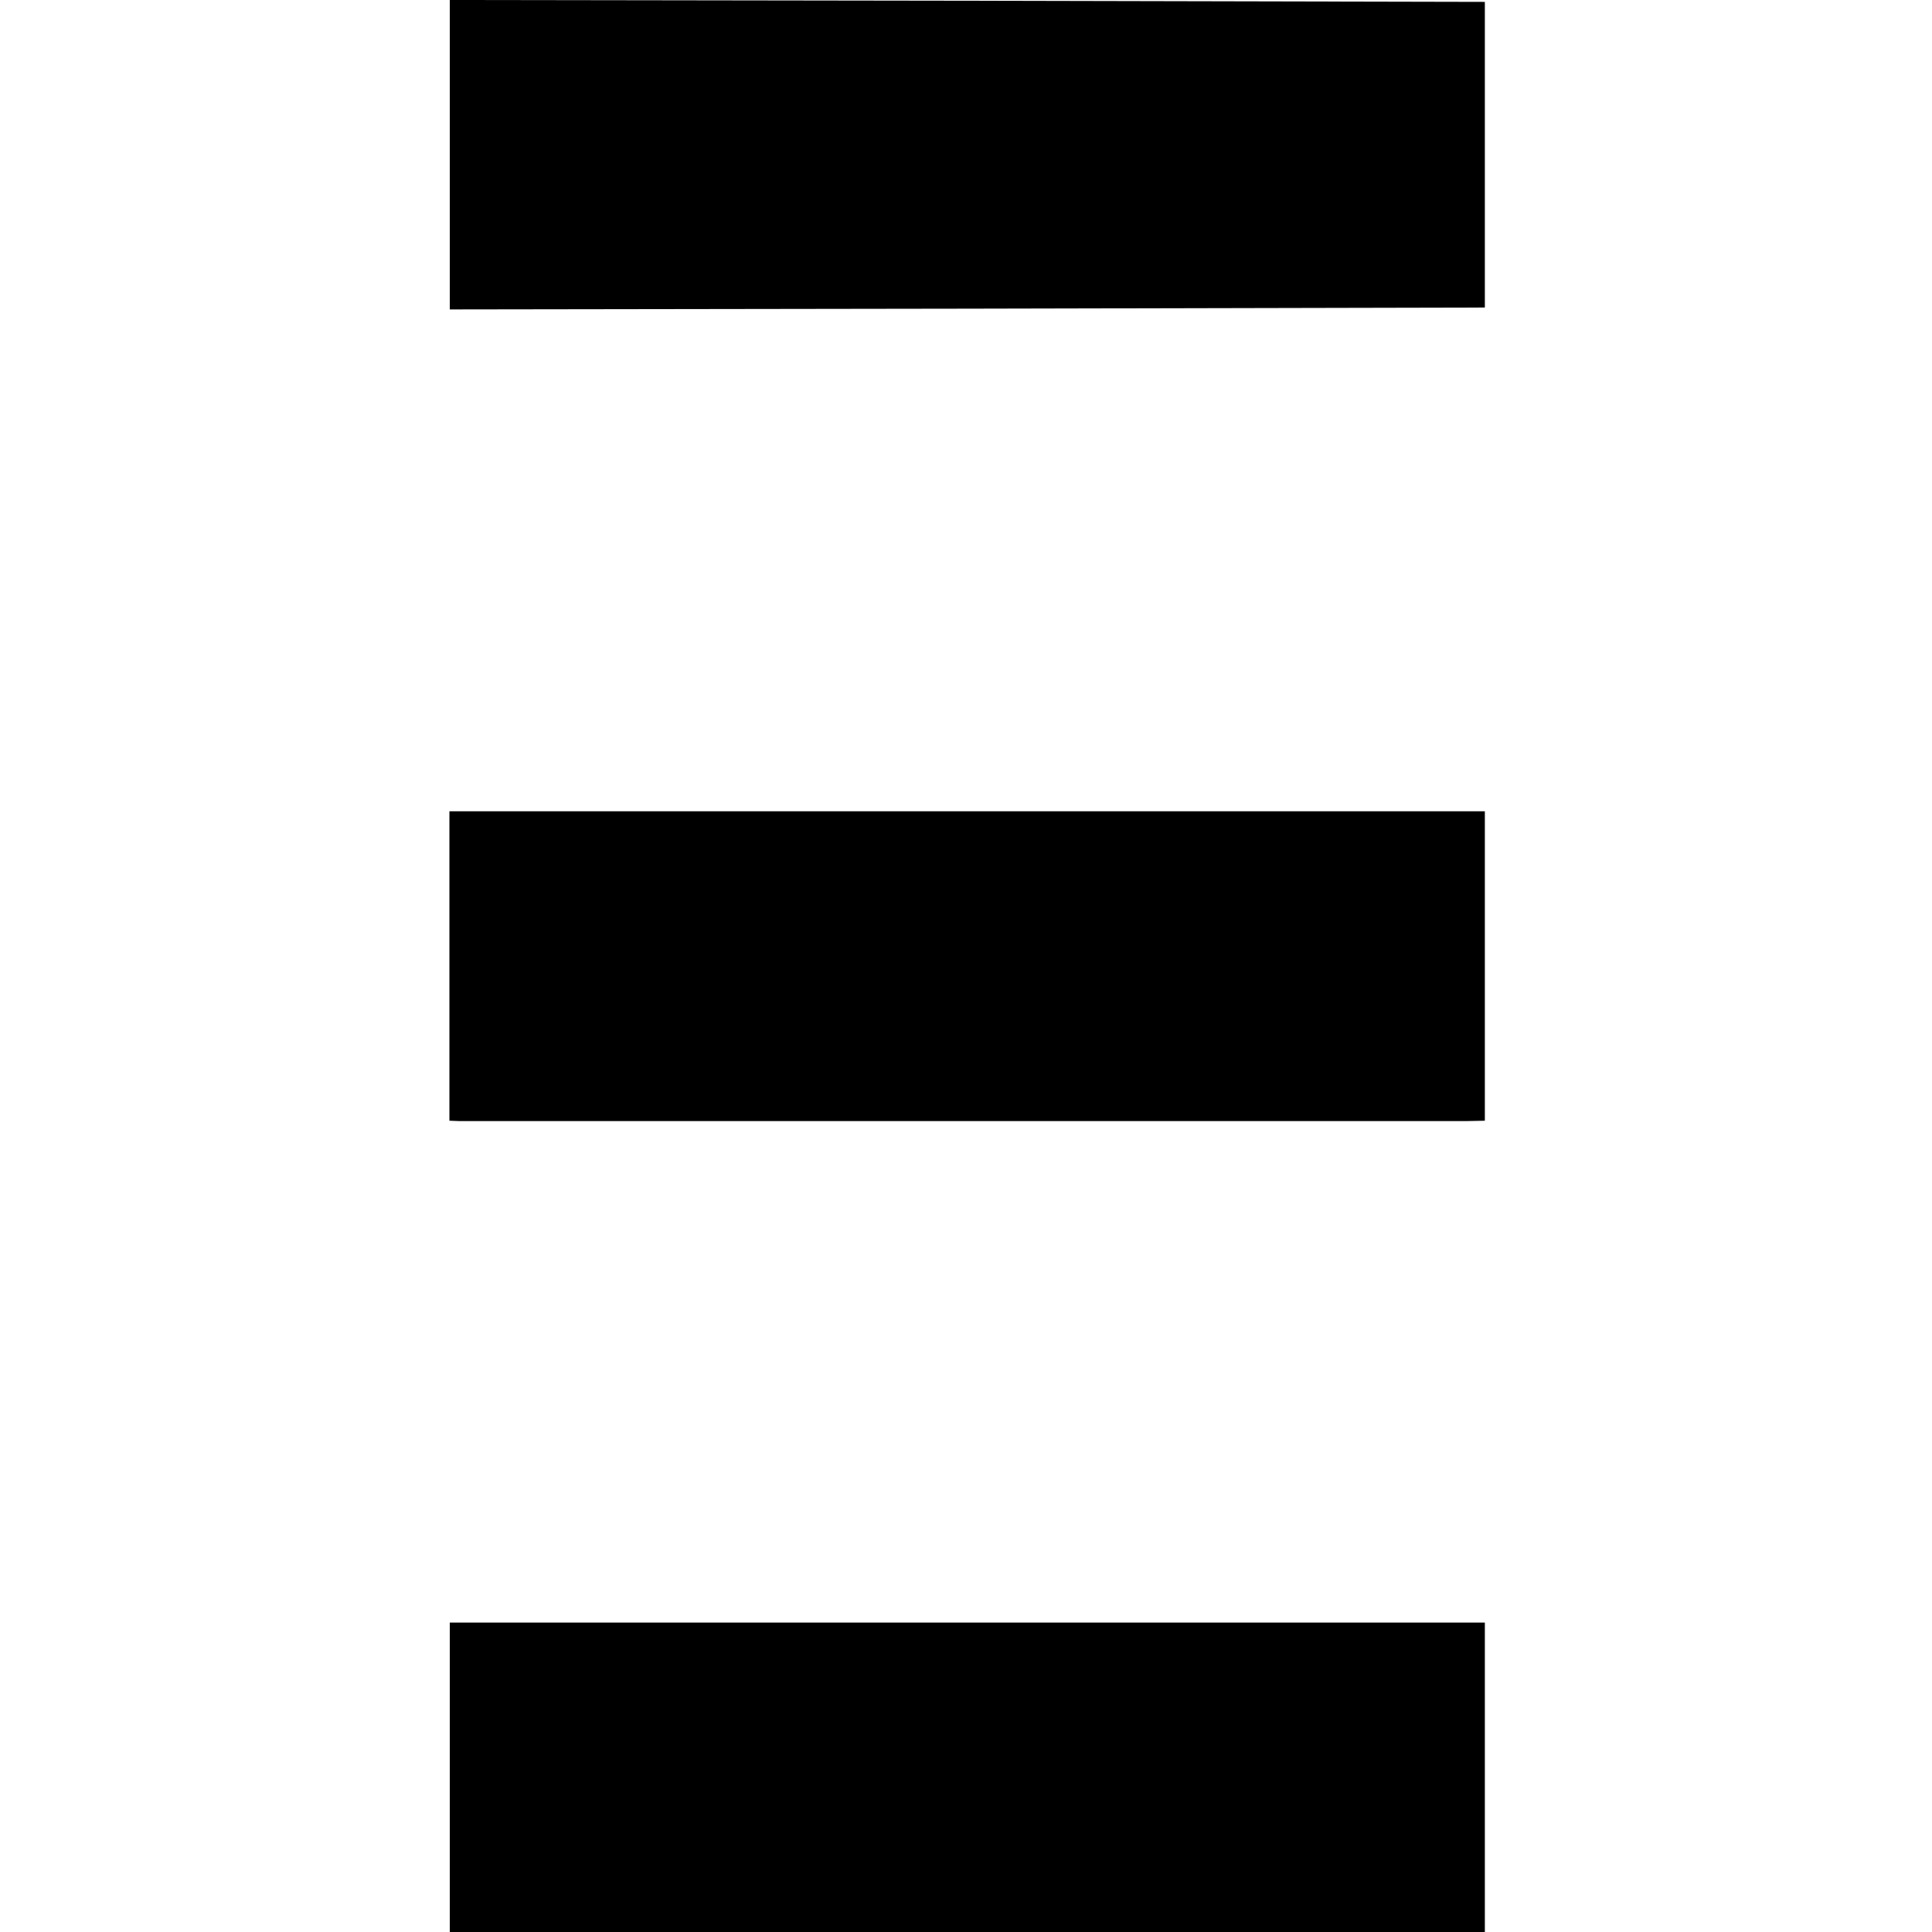<?xml version="1.0" standalone="no"?>
<!DOCTYPE svg PUBLIC "-//W3C//DTD SVG 20010904//EN"
 "http://www.w3.org/TR/2001/REC-SVG-20010904/DTD/svg10.dtd">
<svg version="1.0" xmlns="http://www.w3.org/2000/svg"
 width="512pt" height="512pt" viewBox="0 0 512 512"
 preserveAspectRatio="xMidYMid meet">
<g transform="translate(0,512) scale(0.1,-0.1)"
fill="#000000" stroke="none">
<path d="M1192 4710 l0 -410 1371 2 1372 3 0 405 0 405 -1372 3 -1371 2 0
-410z"/>
<path d="M1191 2560 l0 -410 27 -1 c36 0 2603 0 2667 0 l50 1 0 410 0 410
-1372 0 -1372 0 0 -410z"/>
<path d="M1192 410 l0 -410 1372 0 1371 0 0 410 0 410 -1372 0 -1371 0 0 -410z"/>
</g>
</svg>
